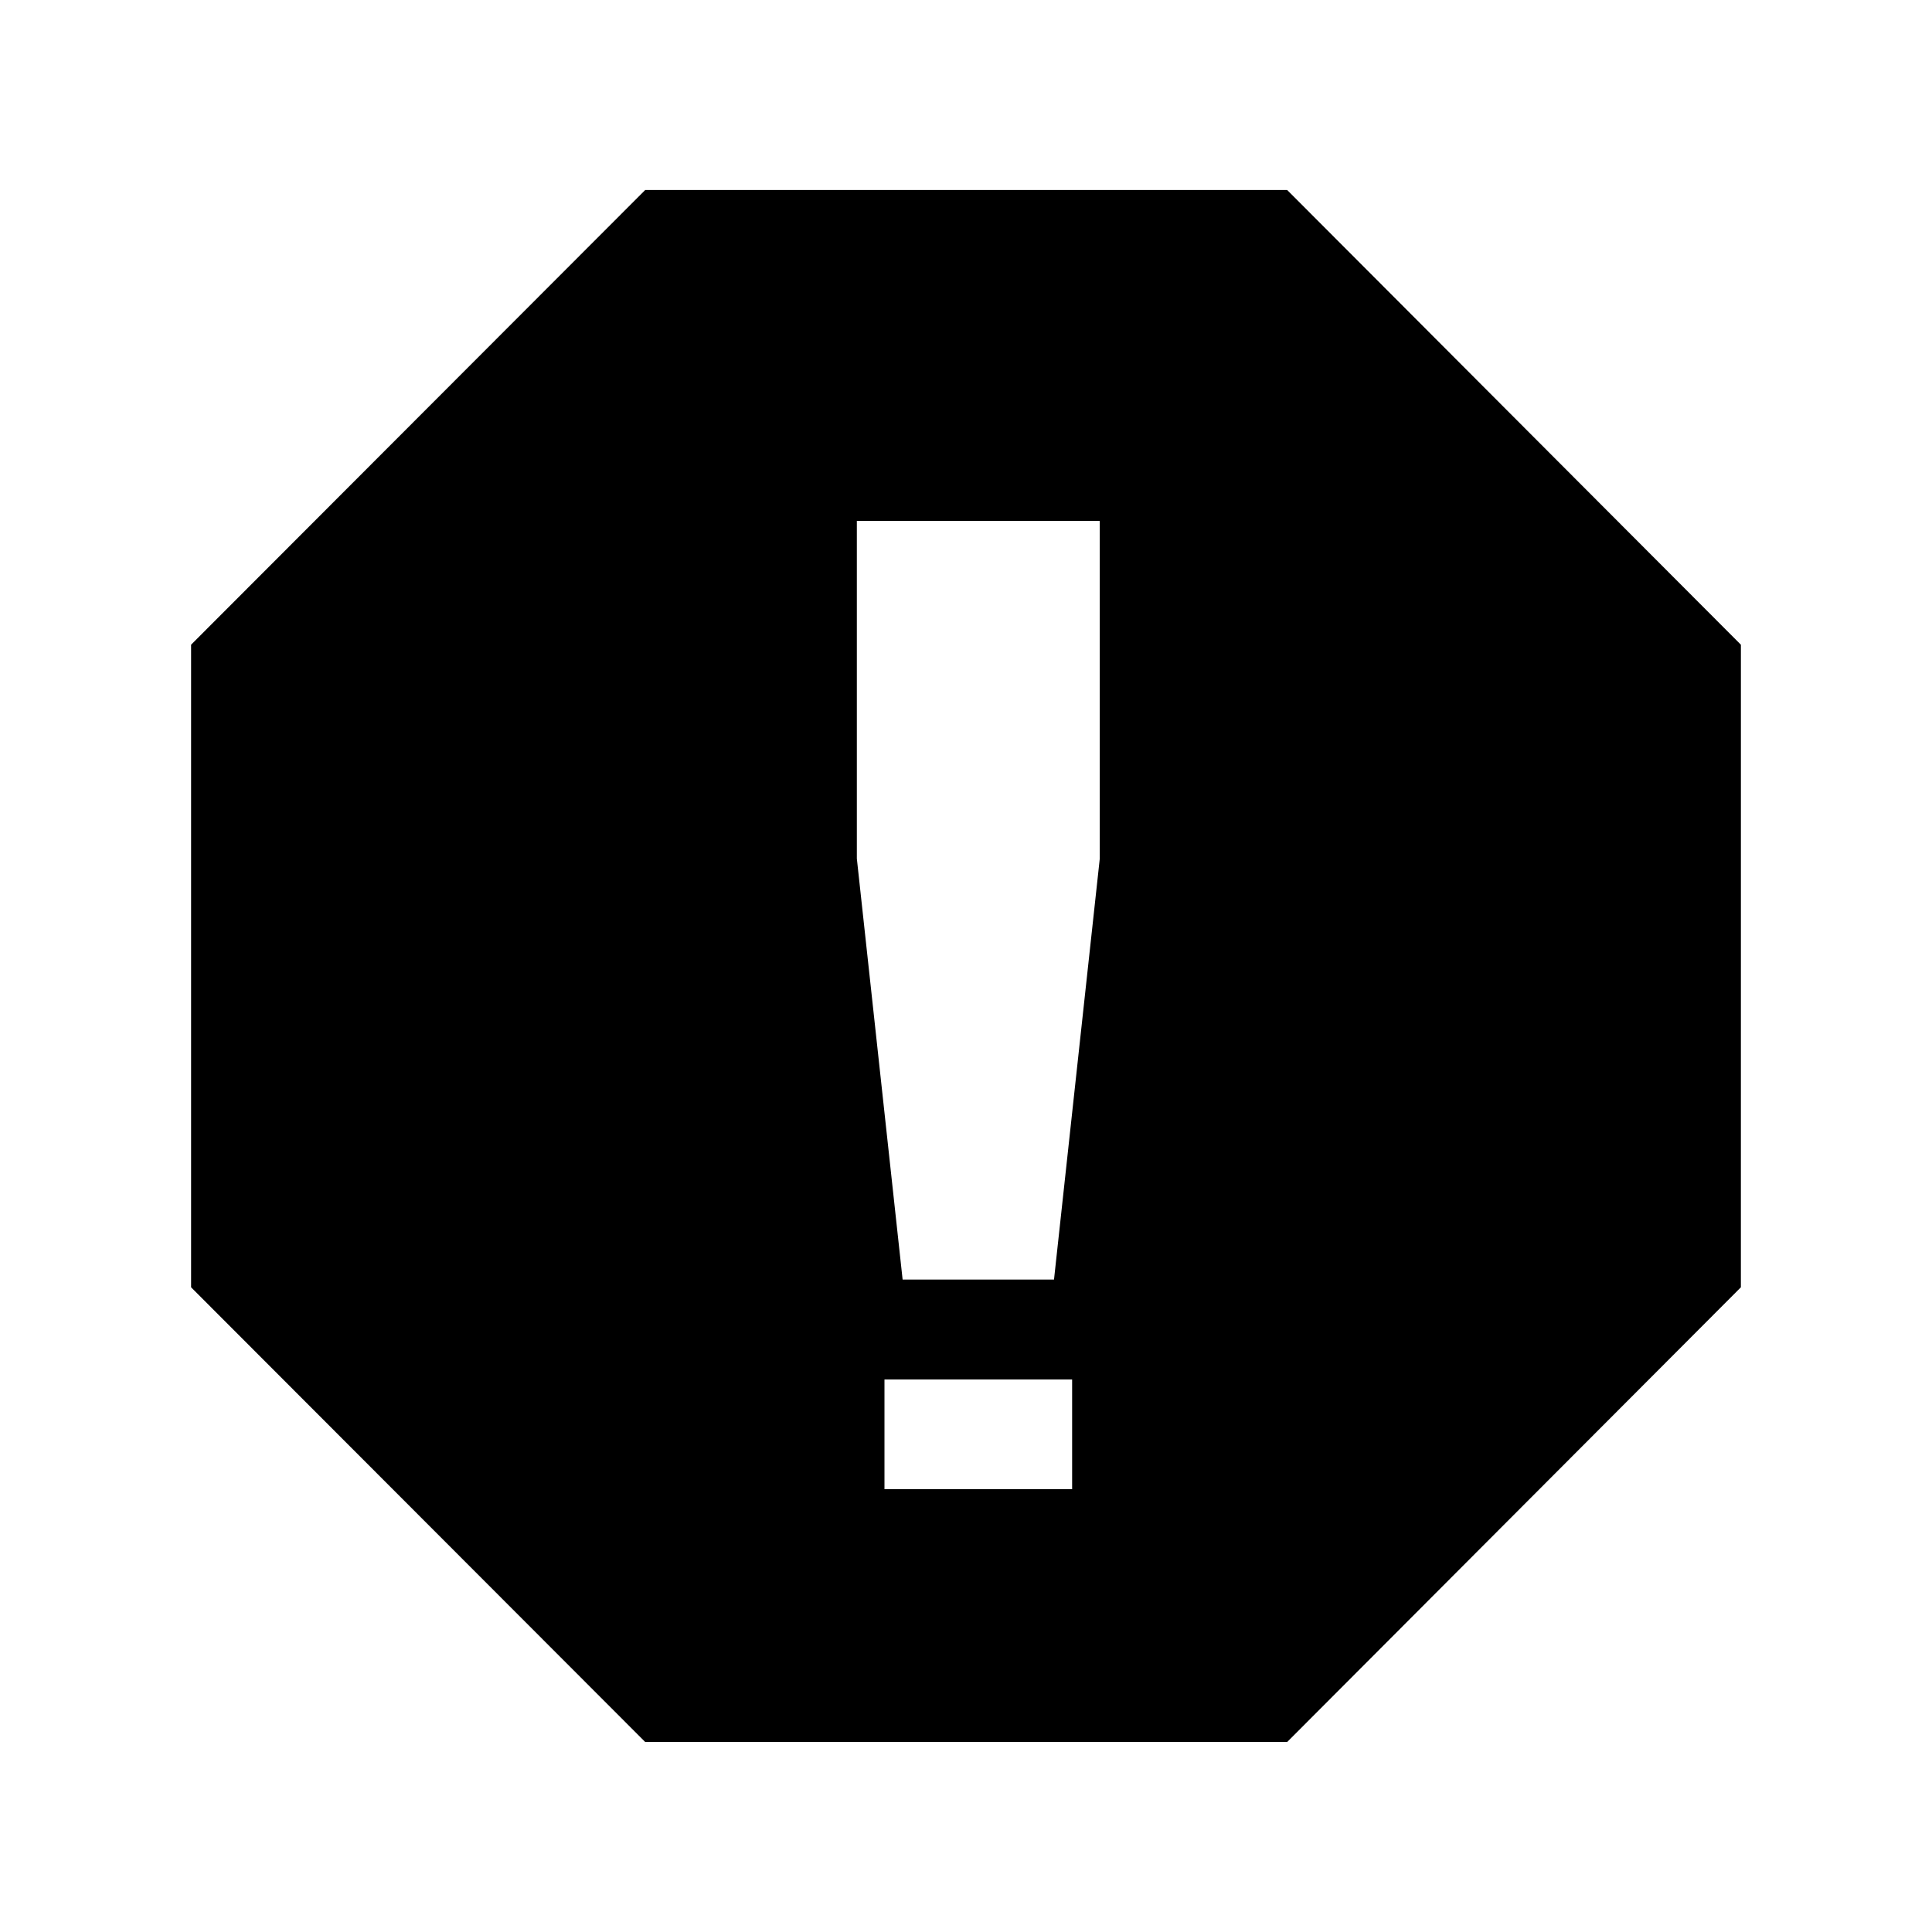 <?xml version="1.0" encoding="UTF-8"?>
<!-- The Best Svg Icon site in the world: iconSvg.co, Visit us! https://iconsvg.co -->
<svg fill="#000000" width="800px" height="800px" version="1.1" viewBox="144 144 512 512" xmlns="http://www.w3.org/2000/svg">
 <path d="m485.12 194.36h-170.14l-120.34 120.49v170.3l120.34 120.49h170.14l120.23-120.49 0.004-85.148v-85.148zm-56.996 344.29h-49.73v-29.062h49.73zm7.328-167.11-12.129 111.56h-40.121l-12.129-111.56v-89.504h64.375z"/>
</svg>
